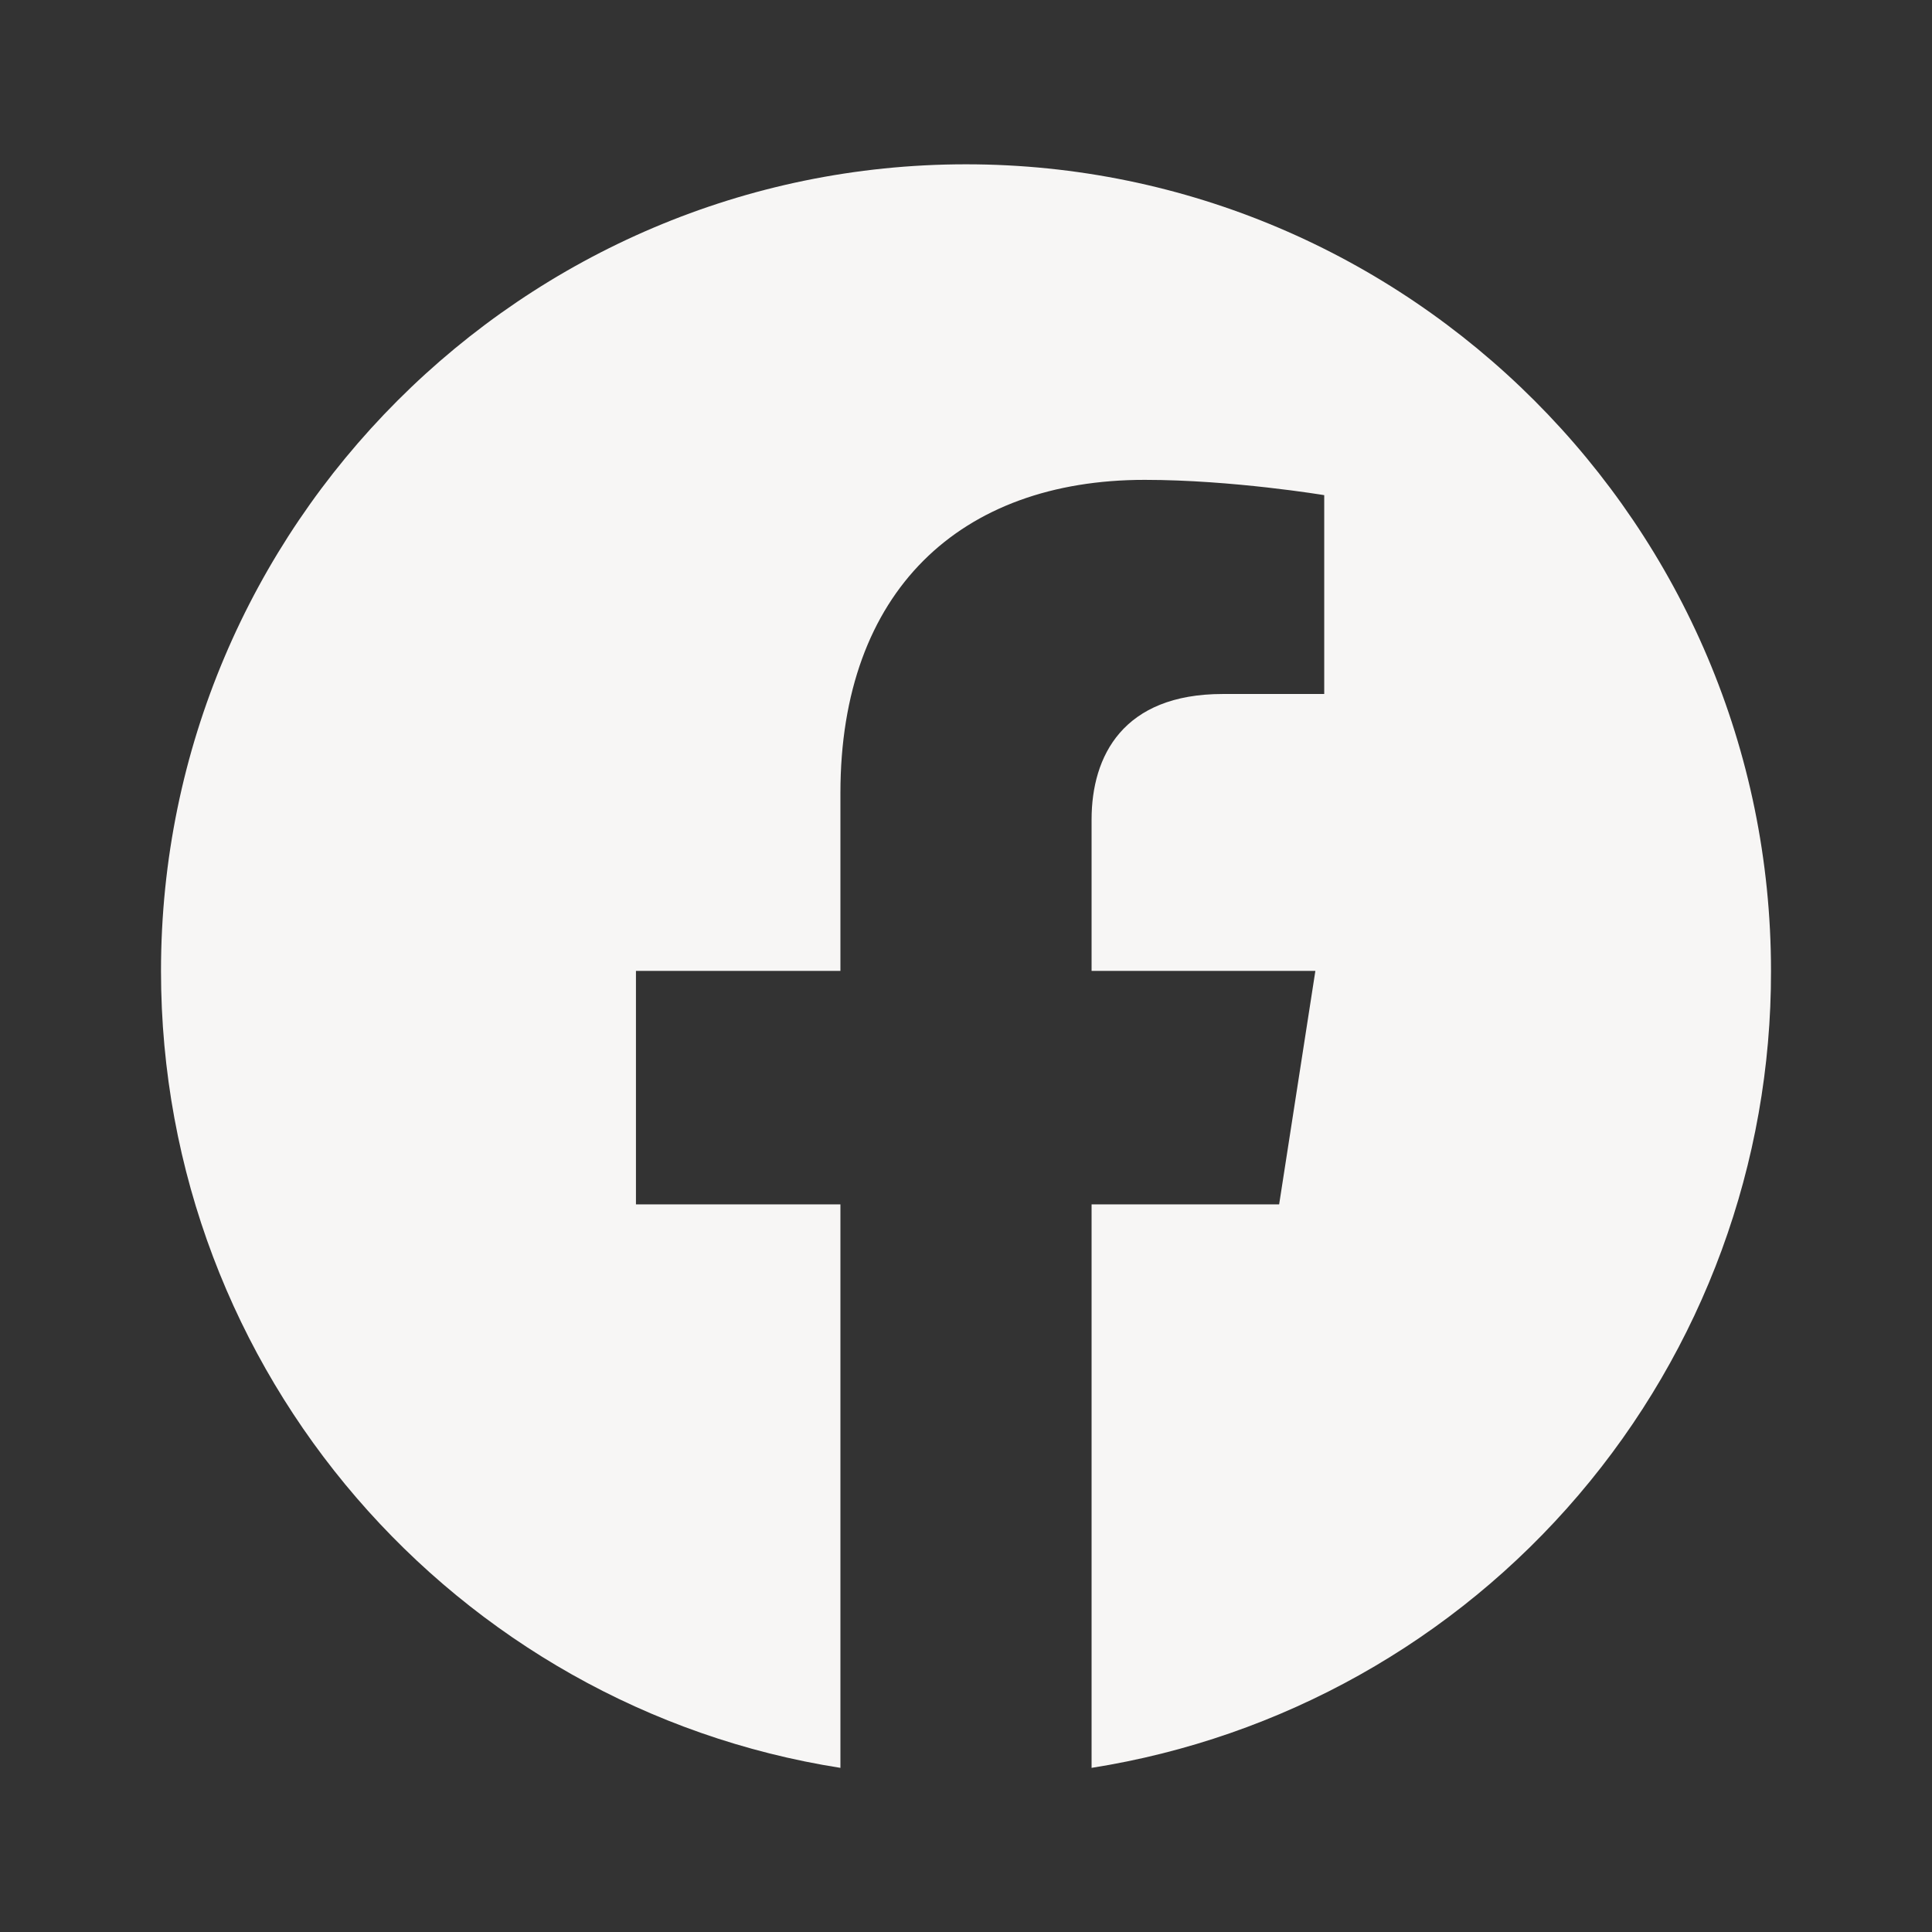 <svg width="24" height="24" viewBox="0 0 24 24" fill="none" xmlns="http://www.w3.org/2000/svg">
<rect x="0" y="0" width="24" height="24" fill="#333333" stroke="none"/>
<g id="facebook">
<path id="Vector" d="M12 2.041C6.5 2.041 2 6.531 2 12.061C2 17.061 5.66 21.211 10.44 21.961V14.961H7.9V12.061H10.44V9.851C10.44 7.341 11.93 5.961 14.22 5.961C15.31 5.961 16.45 6.151 16.45 6.151V8.621H15.19C13.95 8.621 13.56 9.391 13.56 10.181V12.061H16.34L15.89 14.961H13.56V21.961C15.916 21.589 18.062 20.387 19.61 18.571C21.158 16.756 22.005 14.447 22 12.061C22 6.531 17.5 2.041 12 2.041Z" fill="#F7F6F5"/>
</g>
</svg>
